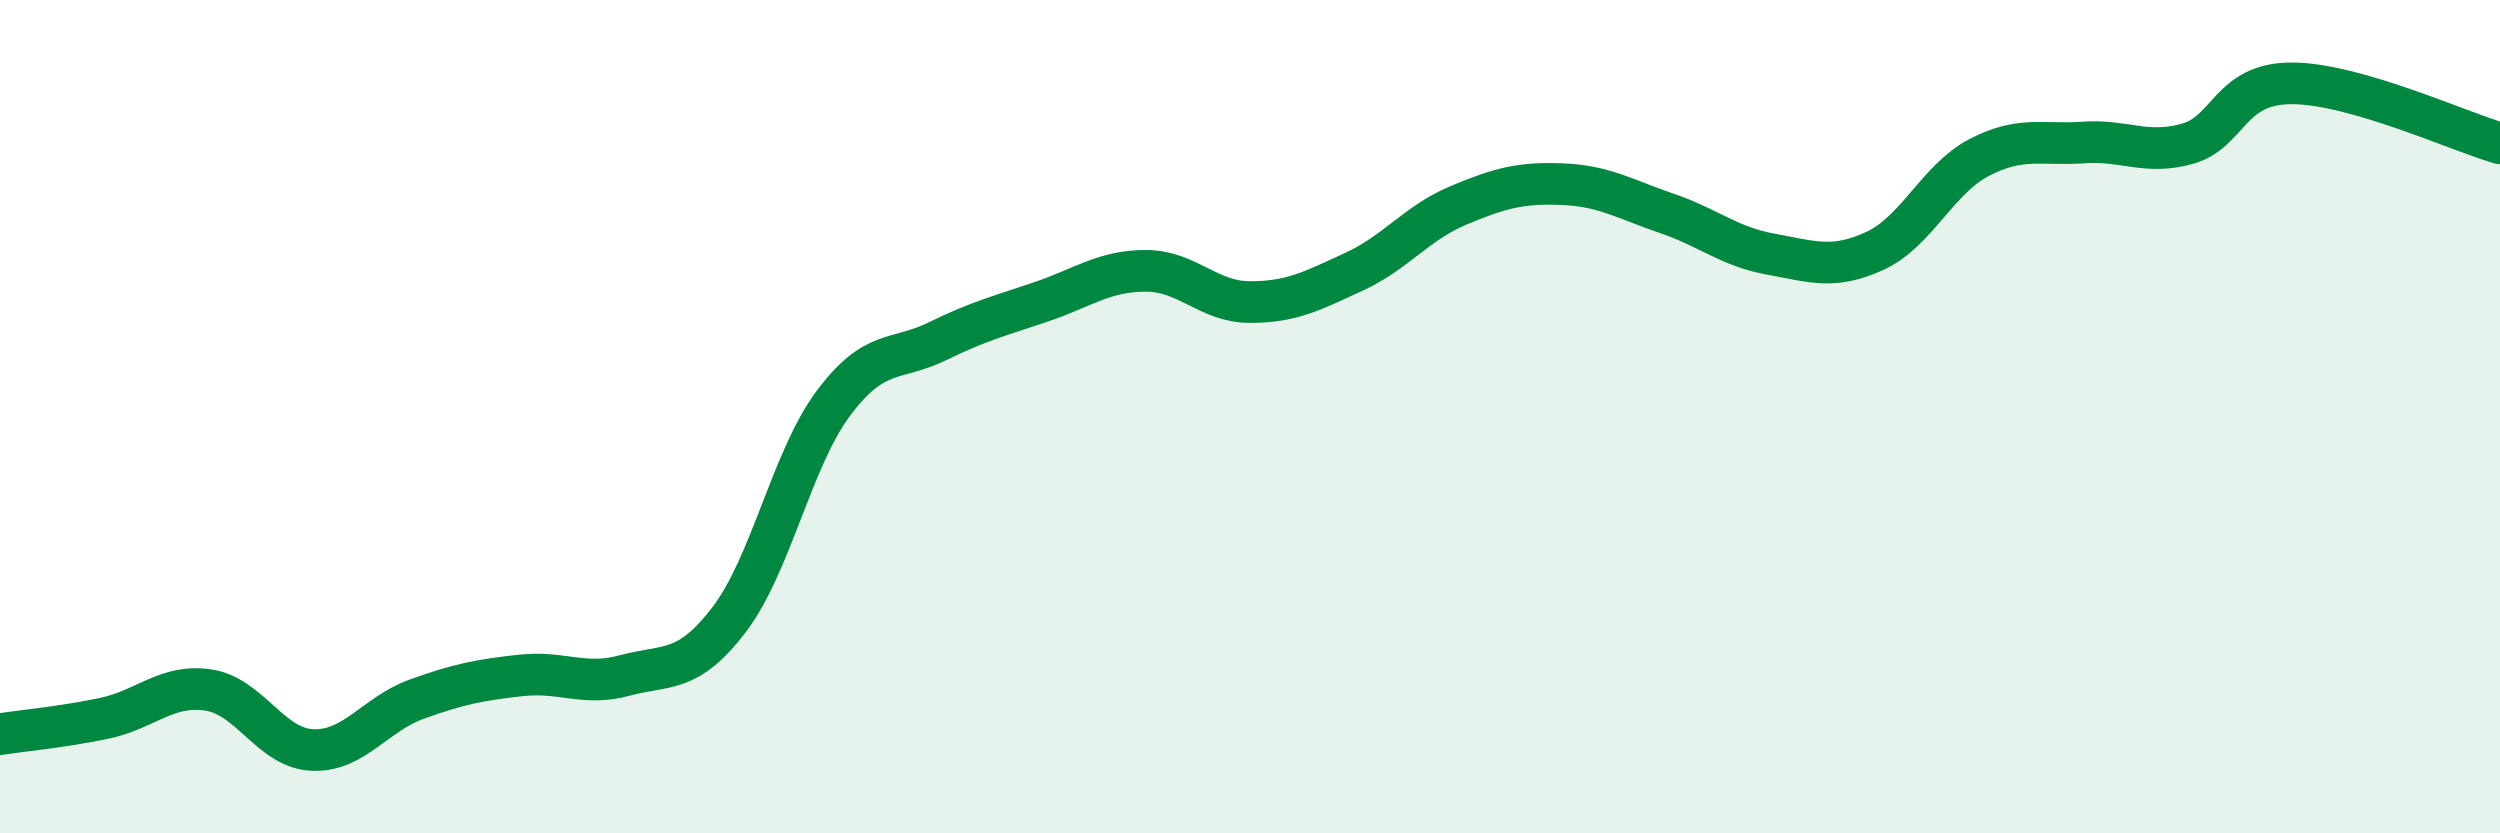 
    <svg width="60" height="20" viewBox="0 0 60 20" xmlns="http://www.w3.org/2000/svg">
      <path
        d="M 0,17.62 C 0.5,17.54 1.5,17.45 2.5,17.24 C 3.5,17.03 4,16.41 5,16.56 C 6,16.71 6.5,17.96 7.5,18 C 8.5,18.04 9,17.14 10,16.78 C 11,16.42 11.5,16.32 12.5,16.21 C 13.5,16.1 14,16.48 15,16.21 C 16,15.94 16.5,16.18 17.5,14.87 C 18.5,13.56 19,11.02 20,9.68 C 21,8.34 21.5,8.68 22.5,8.19 C 23.5,7.7 24,7.58 25,7.24 C 26,6.9 26.5,6.5 27.5,6.5 C 28.5,6.5 29,7.25 30,7.25 C 31,7.25 31.5,6.98 32.5,6.52 C 33.5,6.06 34,5.35 35,4.93 C 36,4.51 36.5,4.38 37.5,4.42 C 38.5,4.46 39,4.78 40,5.12 C 41,5.46 41.5,5.92 42.5,6.1 C 43.5,6.28 44,6.48 45,6.02 C 46,5.56 46.5,4.3 47.5,3.78 C 48.5,3.26 49,3.49 50,3.42 C 51,3.35 51.5,3.73 52.5,3.45 C 53.5,3.17 53.5,2 55,2 C 56.5,2 59,3.15 60,3.44L60 20L0 20Z"
        fill="#008740"
        opacity="0.1"
        stroke-linecap="round"
        stroke-linejoin="round"
      />
      <path
        d="M 0,17.62 C 0.5,17.54 1.5,17.45 2.5,17.24 C 3.5,17.03 4,16.41 5,16.56 C 6,16.71 6.5,17.96 7.5,18 C 8.5,18.04 9,17.14 10,16.78 C 11,16.42 11.5,16.32 12.5,16.21 C 13.5,16.1 14,16.48 15,16.21 C 16,15.94 16.5,16.18 17.5,14.87 C 18.5,13.56 19,11.02 20,9.68 C 21,8.34 21.5,8.68 22.5,8.19 C 23.5,7.7 24,7.58 25,7.24 C 26,6.9 26.5,6.5 27.5,6.5 C 28.5,6.5 29,7.25 30,7.25 C 31,7.25 31.5,6.98 32.5,6.52 C 33.5,6.06 34,5.35 35,4.93 C 36,4.51 36.5,4.38 37.5,4.42 C 38.5,4.46 39,4.78 40,5.12 C 41,5.46 41.5,5.92 42.5,6.1 C 43.5,6.28 44,6.48 45,6.02 C 46,5.56 46.5,4.3 47.5,3.78 C 48.5,3.26 49,3.49 50,3.42 C 51,3.35 51.5,3.73 52.5,3.45 C 53.5,3.17 53.5,2 55,2 C 56.5,2 59,3.15 60,3.44"
        stroke="#008740"
        stroke-width="1"
        fill="none"
        stroke-linecap="round"
        stroke-linejoin="round"
      />
    </svg>
  